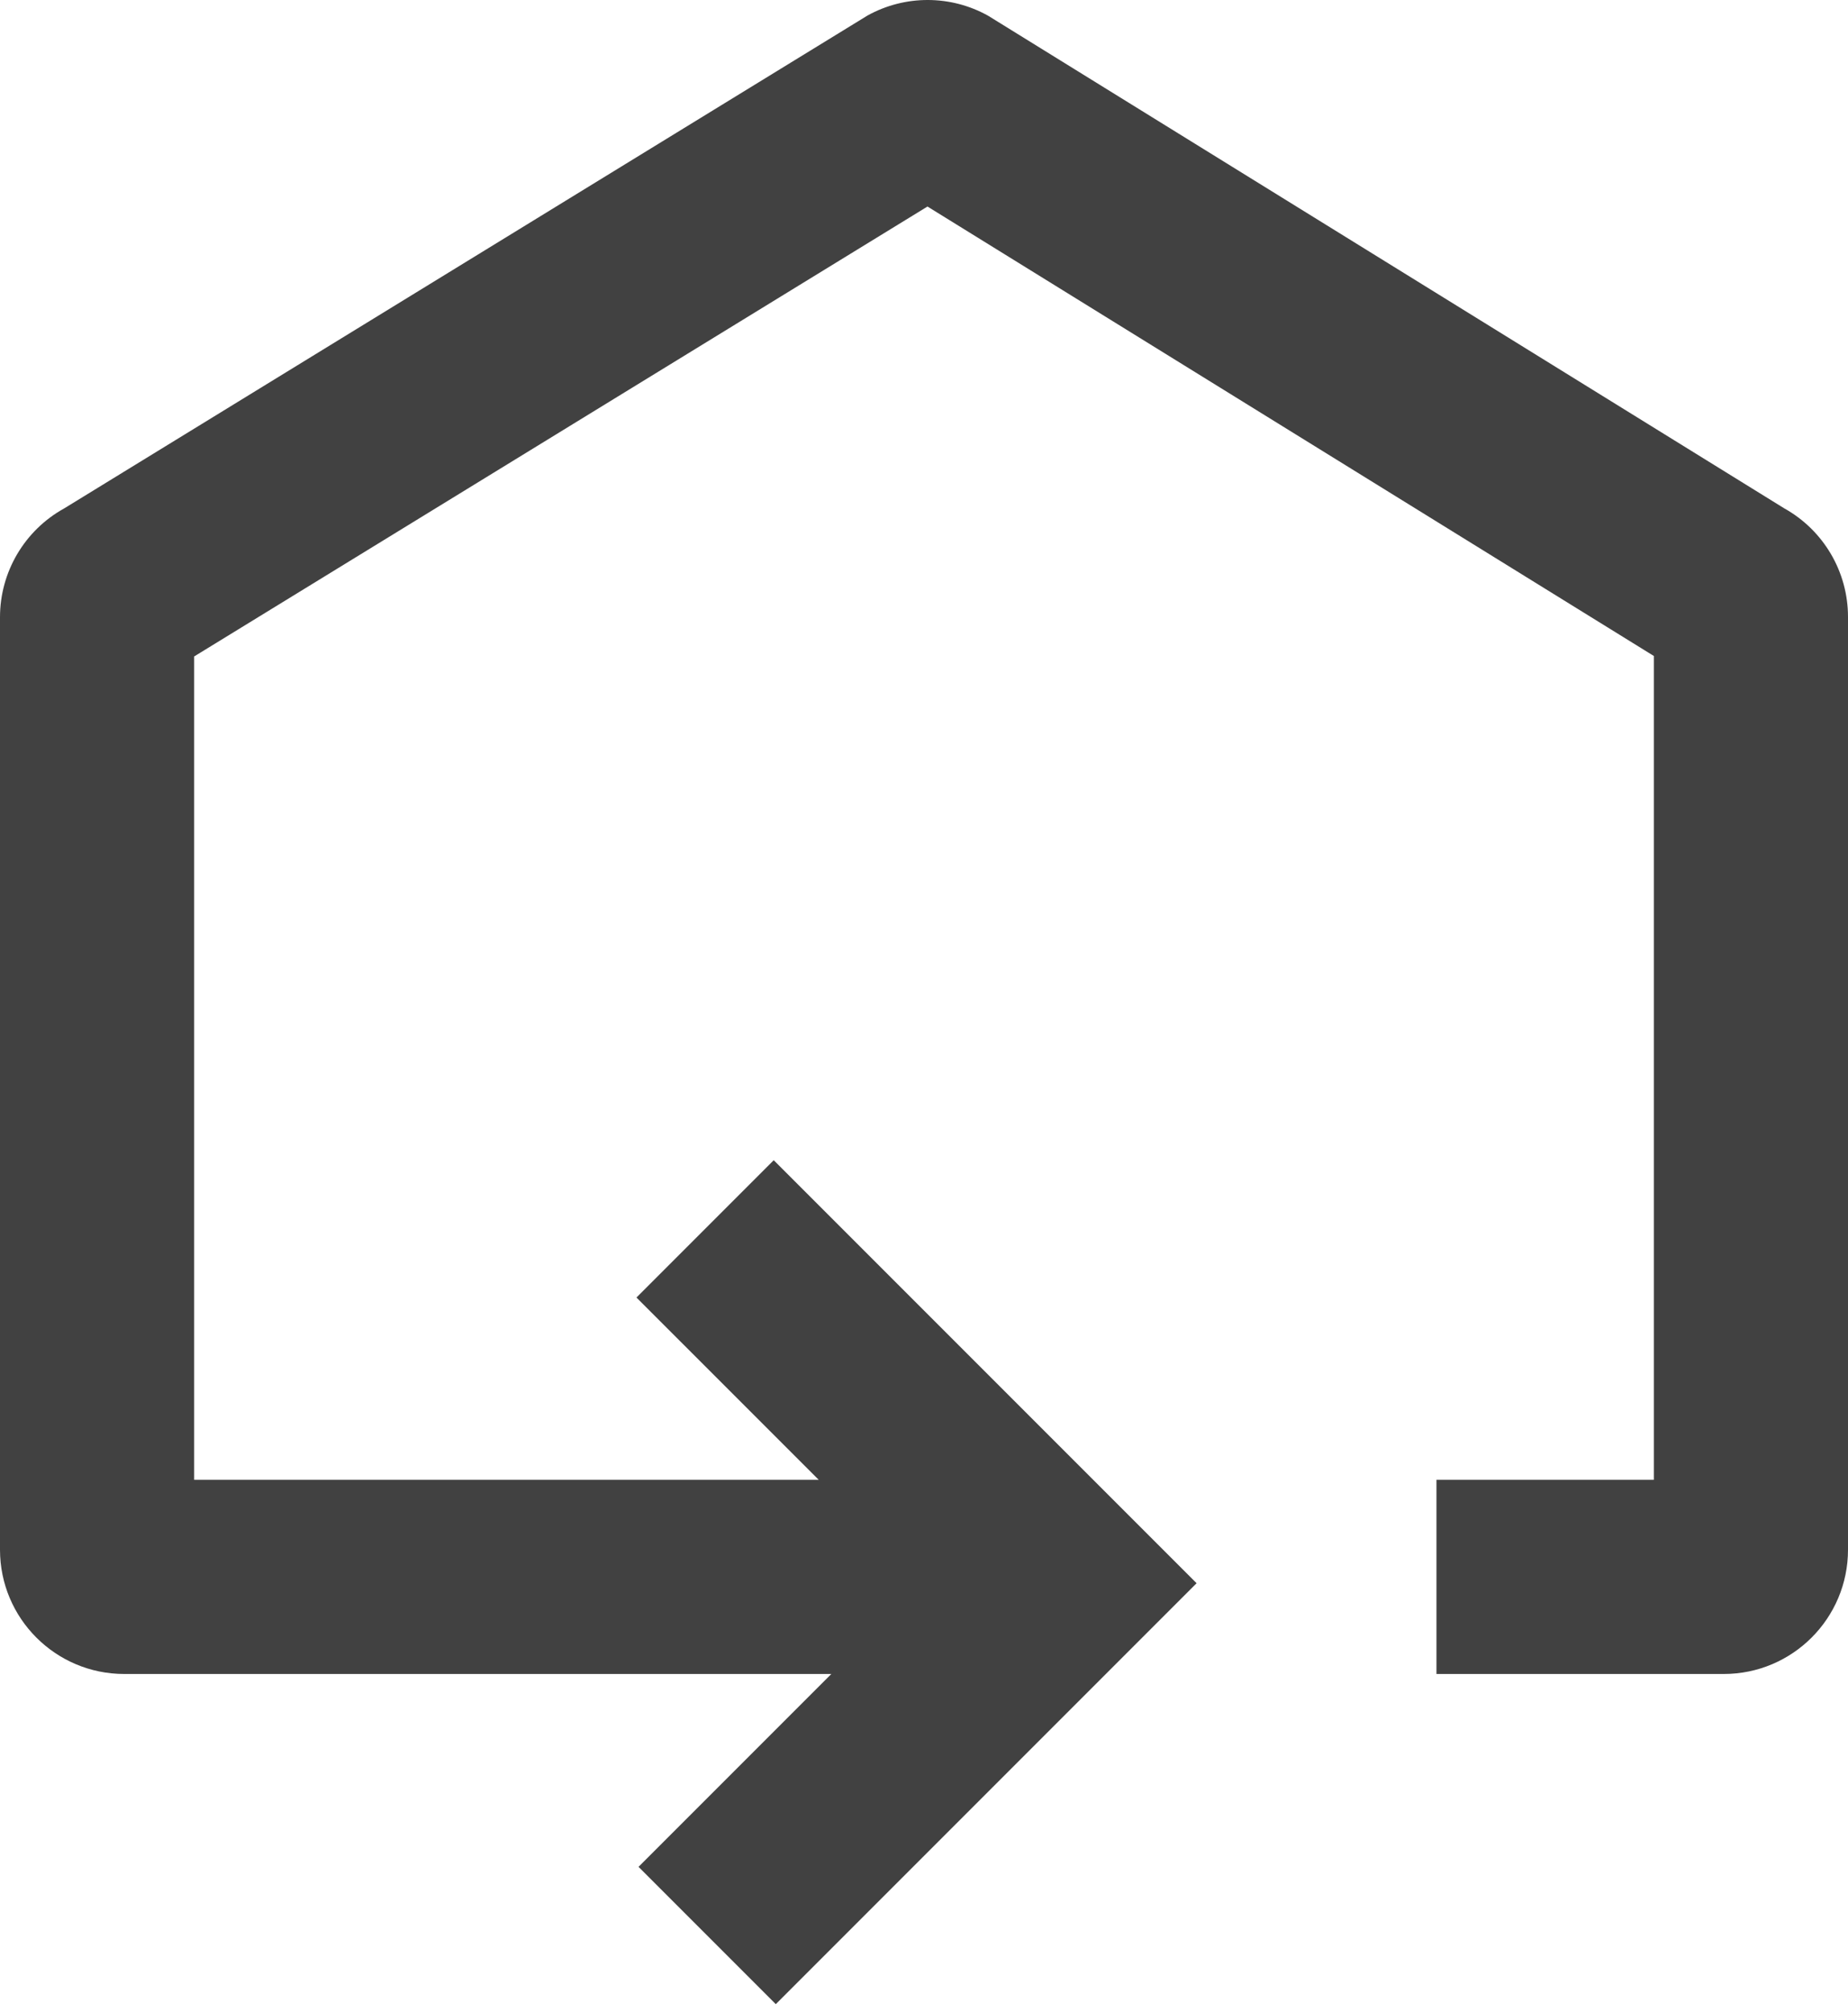 <svg width="238" height="259" viewBox="0 0 238 259" fill="none" xmlns="http://www.w3.org/2000/svg">
<path fill-rule="evenodd" clip-rule="evenodd" d="M119.447 26.59L213 84.459V190.521H185V215.521H222C230.837 215.521 238 208.358 238 199.521V79.424C238 73.62 234.856 68.27 229.785 65.446L127.253 2.022C122.43 -0.664 116.564 -0.675 111.732 1.994L8.265 65.457C3.166 68.273 0 73.638 0 79.462V199.521C0 208.358 7.163 215.521 16 215.521H107.066L82.236 240.351L99.914 258.029L145.268 212.674L154.107 203.835L145.268 194.997L99.647 149.375L81.969 167.053L105.438 190.521H25V84.52L119.447 26.59Z" fill="#414141"/>
</svg>
